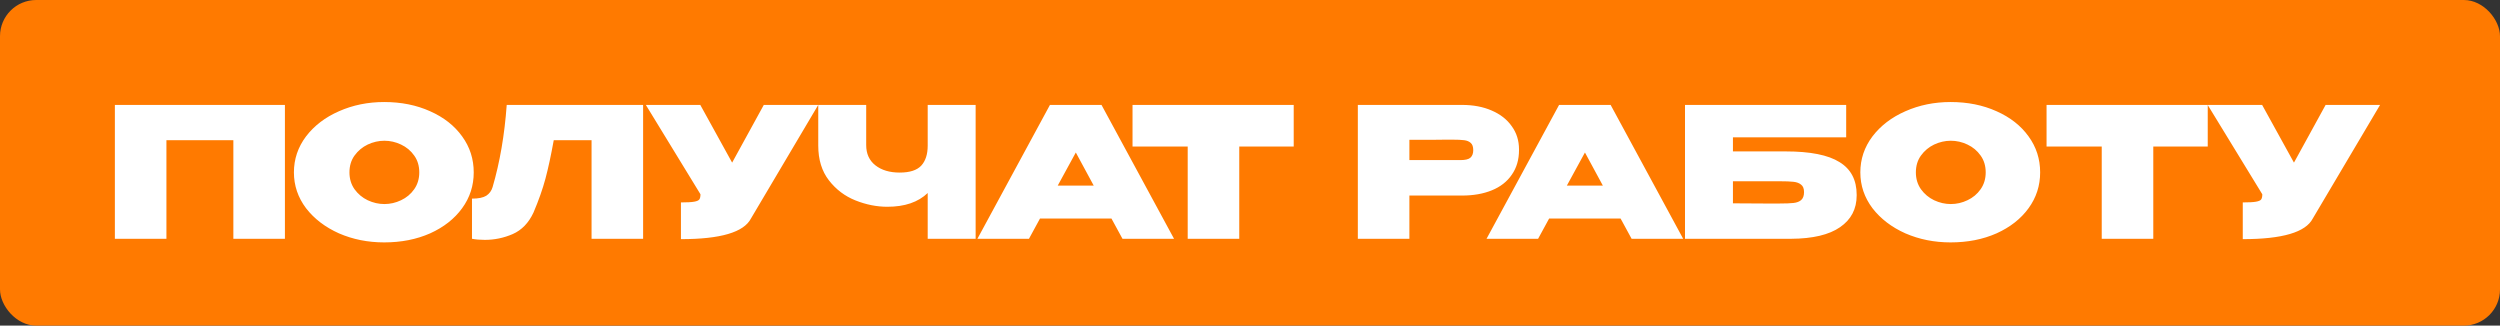 <?xml version="1.0" encoding="UTF-8"?> <svg xmlns="http://www.w3.org/2000/svg" width="691" height="90" viewBox="0 0 691 90" fill="none"><rect x="0" y="0" width="691" height="90" fill="#333333" stroke="none"/> <rect width="691" height="90" rx="10" fill="#FF7A00"></rect> <path d="M78.75 29V66H64.5V38.75H46V66H31.75V29H78.75ZM106.188 28.2C110.888 28.2 115.122 29.05 118.888 30.75C122.655 32.417 125.605 34.733 127.738 37.7C129.872 40.633 130.938 43.95 130.938 47.65C130.938 51.317 129.872 54.617 127.738 57.55C125.605 60.483 122.655 62.8 118.888 64.5C115.122 66.167 110.888 67 106.188 67C101.688 67 97.522 66.167 93.688 64.5C89.888 62.8 86.855 60.483 84.588 57.55C82.355 54.583 81.238 51.283 81.238 47.65C81.238 43.983 82.355 40.667 84.588 37.7C86.855 34.733 89.888 32.417 93.688 30.75C97.522 29.05 101.688 28.2 106.188 28.2ZM106.238 56.4C107.838 56.4 109.372 56.05 110.838 55.35C112.338 54.65 113.555 53.633 114.488 52.3C115.422 50.967 115.888 49.417 115.888 47.65C115.888 45.85 115.422 44.3 114.488 43C113.555 41.667 112.338 40.65 110.838 39.95C109.372 39.25 107.838 38.9 106.238 38.9C104.672 38.9 103.138 39.25 101.638 39.95C100.172 40.65 98.955 41.667 97.988 43C97.055 44.3 96.588 45.85 96.588 47.65C96.588 49.417 97.055 50.967 97.988 52.3C98.955 53.633 100.172 54.65 101.638 55.35C103.138 56.05 104.672 56.4 106.238 56.4ZM177.757 29V66H163.507V38.75H153.057C152.29 42.983 151.524 46.533 150.757 49.4C149.99 52.267 148.89 55.383 147.457 58.75C146.124 61.617 144.207 63.6 141.707 64.7C139.24 65.767 136.674 66.3 134.007 66.3C132.674 66.3 131.49 66.2 130.457 66V54.9C132.224 54.9 133.54 54.633 134.407 54.1C135.274 53.533 135.857 52.733 136.157 51.7C138.157 44.867 139.457 37.3 140.057 29H177.757ZM226.162 29L207.562 60.4C205.595 64.2 199.145 66.1 188.212 66.1V55.95C189.912 55.95 191.128 55.883 191.862 55.75C192.628 55.617 193.112 55.4 193.312 55.1C193.512 54.8 193.612 54.333 193.612 53.7L178.512 29H193.562L202.362 44.95L211.112 29H226.162ZM256.416 29H269.666V66H256.416V53.35C253.783 55.883 250.066 57.15 245.266 57.15C242.333 57.15 239.399 56.567 236.466 55.4C233.533 54.233 231.083 52.383 229.116 49.85C227.149 47.317 226.166 44.117 226.166 40.25V29H239.416V40.1C239.416 42.5 240.266 44.367 241.966 45.7C243.666 47.033 245.899 47.7 248.666 47.7C251.433 47.7 253.416 47.067 254.616 45.8C255.816 44.5 256.416 42.65 256.416 40.25V29ZM324.506 66H310.256L307.206 60.4H287.456L284.406 66H270.156L290.206 29H304.456L324.506 66ZM297.356 42.15L292.356 51.3H302.306L297.356 42.15ZM313.031 40.5V29H357.581L313.031 40.5ZM357.581 29V40.5H342.531V66H328.281V40.5H313.031V29H357.581ZM404.105 29C407.205 29 409.938 29.517 412.305 30.55C414.705 31.583 416.555 33.033 417.855 34.9C419.188 36.733 419.855 38.867 419.855 41.3V41.5C419.855 44.133 419.188 46.4 417.855 48.3C416.555 50.2 414.721 51.633 412.355 52.6C409.988 53.567 407.238 54.05 404.105 54.05H389.555V66H375.305V29H404.105ZM401.305 44.25C401.571 44.25 402.355 44.25 403.655 44.25C404.988 44.25 405.905 44.033 406.405 43.6C406.938 43.133 407.205 42.433 407.205 41.5C407.205 40.567 406.971 39.9 406.505 39.5C406.071 39.1 405.471 38.85 404.705 38.75C403.971 38.65 402.838 38.6 401.305 38.6H399.755C398.755 38.633 395.355 38.65 389.555 38.65V44.25H401.255H401.305ZM465.229 66H450.979L447.929 60.4H428.179L425.129 66H410.879L430.929 29H445.179L465.229 66ZM438.079 42.15L433.079 51.3H443.029L438.079 42.15ZM493.534 41.85C500.334 41.85 505.301 42.833 508.434 44.8C511.601 46.733 513.184 49.75 513.184 53.85V54C513.184 57.767 511.651 60.7 508.584 62.8C505.551 64.9 501.051 65.967 495.084 66H465.734V29H510.284V37.95H478.984V41.85H493.534ZM491.834 56.25C493.568 56.25 494.868 56.2 495.734 56.1C496.634 56 497.334 55.733 497.834 55.3C498.368 54.833 498.634 54.1 498.634 53.1C498.634 52.133 498.368 51.45 497.834 51.05C497.334 50.617 496.634 50.35 495.734 50.25C494.868 50.15 493.568 50.1 491.834 50.1H491.784H478.984V56.2C483.318 56.2 486.218 56.217 487.684 56.25C489.151 56.25 490.101 56.25 490.534 56.25H491.834ZM539.147 28.2C543.847 28.2 548.081 29.05 551.847 30.75C555.614 32.417 558.564 34.733 560.697 37.7C562.831 40.633 563.897 43.95 563.897 47.65C563.897 51.317 562.831 54.617 560.697 57.55C558.564 60.483 555.614 62.8 551.847 64.5C548.081 66.167 543.847 67 539.147 67C534.647 67 530.481 66.167 526.647 64.5C522.847 62.8 519.814 60.483 517.547 57.55C515.314 54.583 514.197 51.283 514.197 47.65C514.197 43.983 515.314 40.667 517.547 37.7C519.814 34.733 522.847 32.417 526.647 30.75C530.481 29.05 534.647 28.2 539.147 28.2ZM539.197 56.4C540.797 56.4 542.331 56.05 543.797 55.35C545.297 54.65 546.514 53.633 547.447 52.3C548.381 50.967 548.847 49.417 548.847 47.65C548.847 45.85 548.381 44.3 547.447 43C546.514 41.667 545.297 40.65 543.797 39.95C542.331 39.25 540.797 38.9 539.197 38.9C537.631 38.9 536.097 39.25 534.597 39.95C533.131 40.65 531.914 41.667 530.947 43C530.014 44.3 529.547 45.85 529.547 47.65C529.547 49.417 530.014 50.967 530.947 52.3C531.914 53.633 533.131 54.65 534.597 55.35C536.097 56.05 537.631 56.4 539.197 56.4ZM565.668 40.5V29H610.218L565.668 40.5ZM610.218 29V40.5H595.168V66H580.918V40.5H565.668V29H610.218ZM657.851 29L639.251 60.4C637.285 64.2 630.835 66.1 619.901 66.1V55.95C621.601 55.95 622.818 55.883 623.551 55.75C624.318 55.617 624.801 55.4 625.001 55.1C625.201 54.8 625.301 54.333 625.301 53.7L610.201 29H625.251L634.051 44.95L642.801 29H657.851Z" fill="white"></path> </svg> 